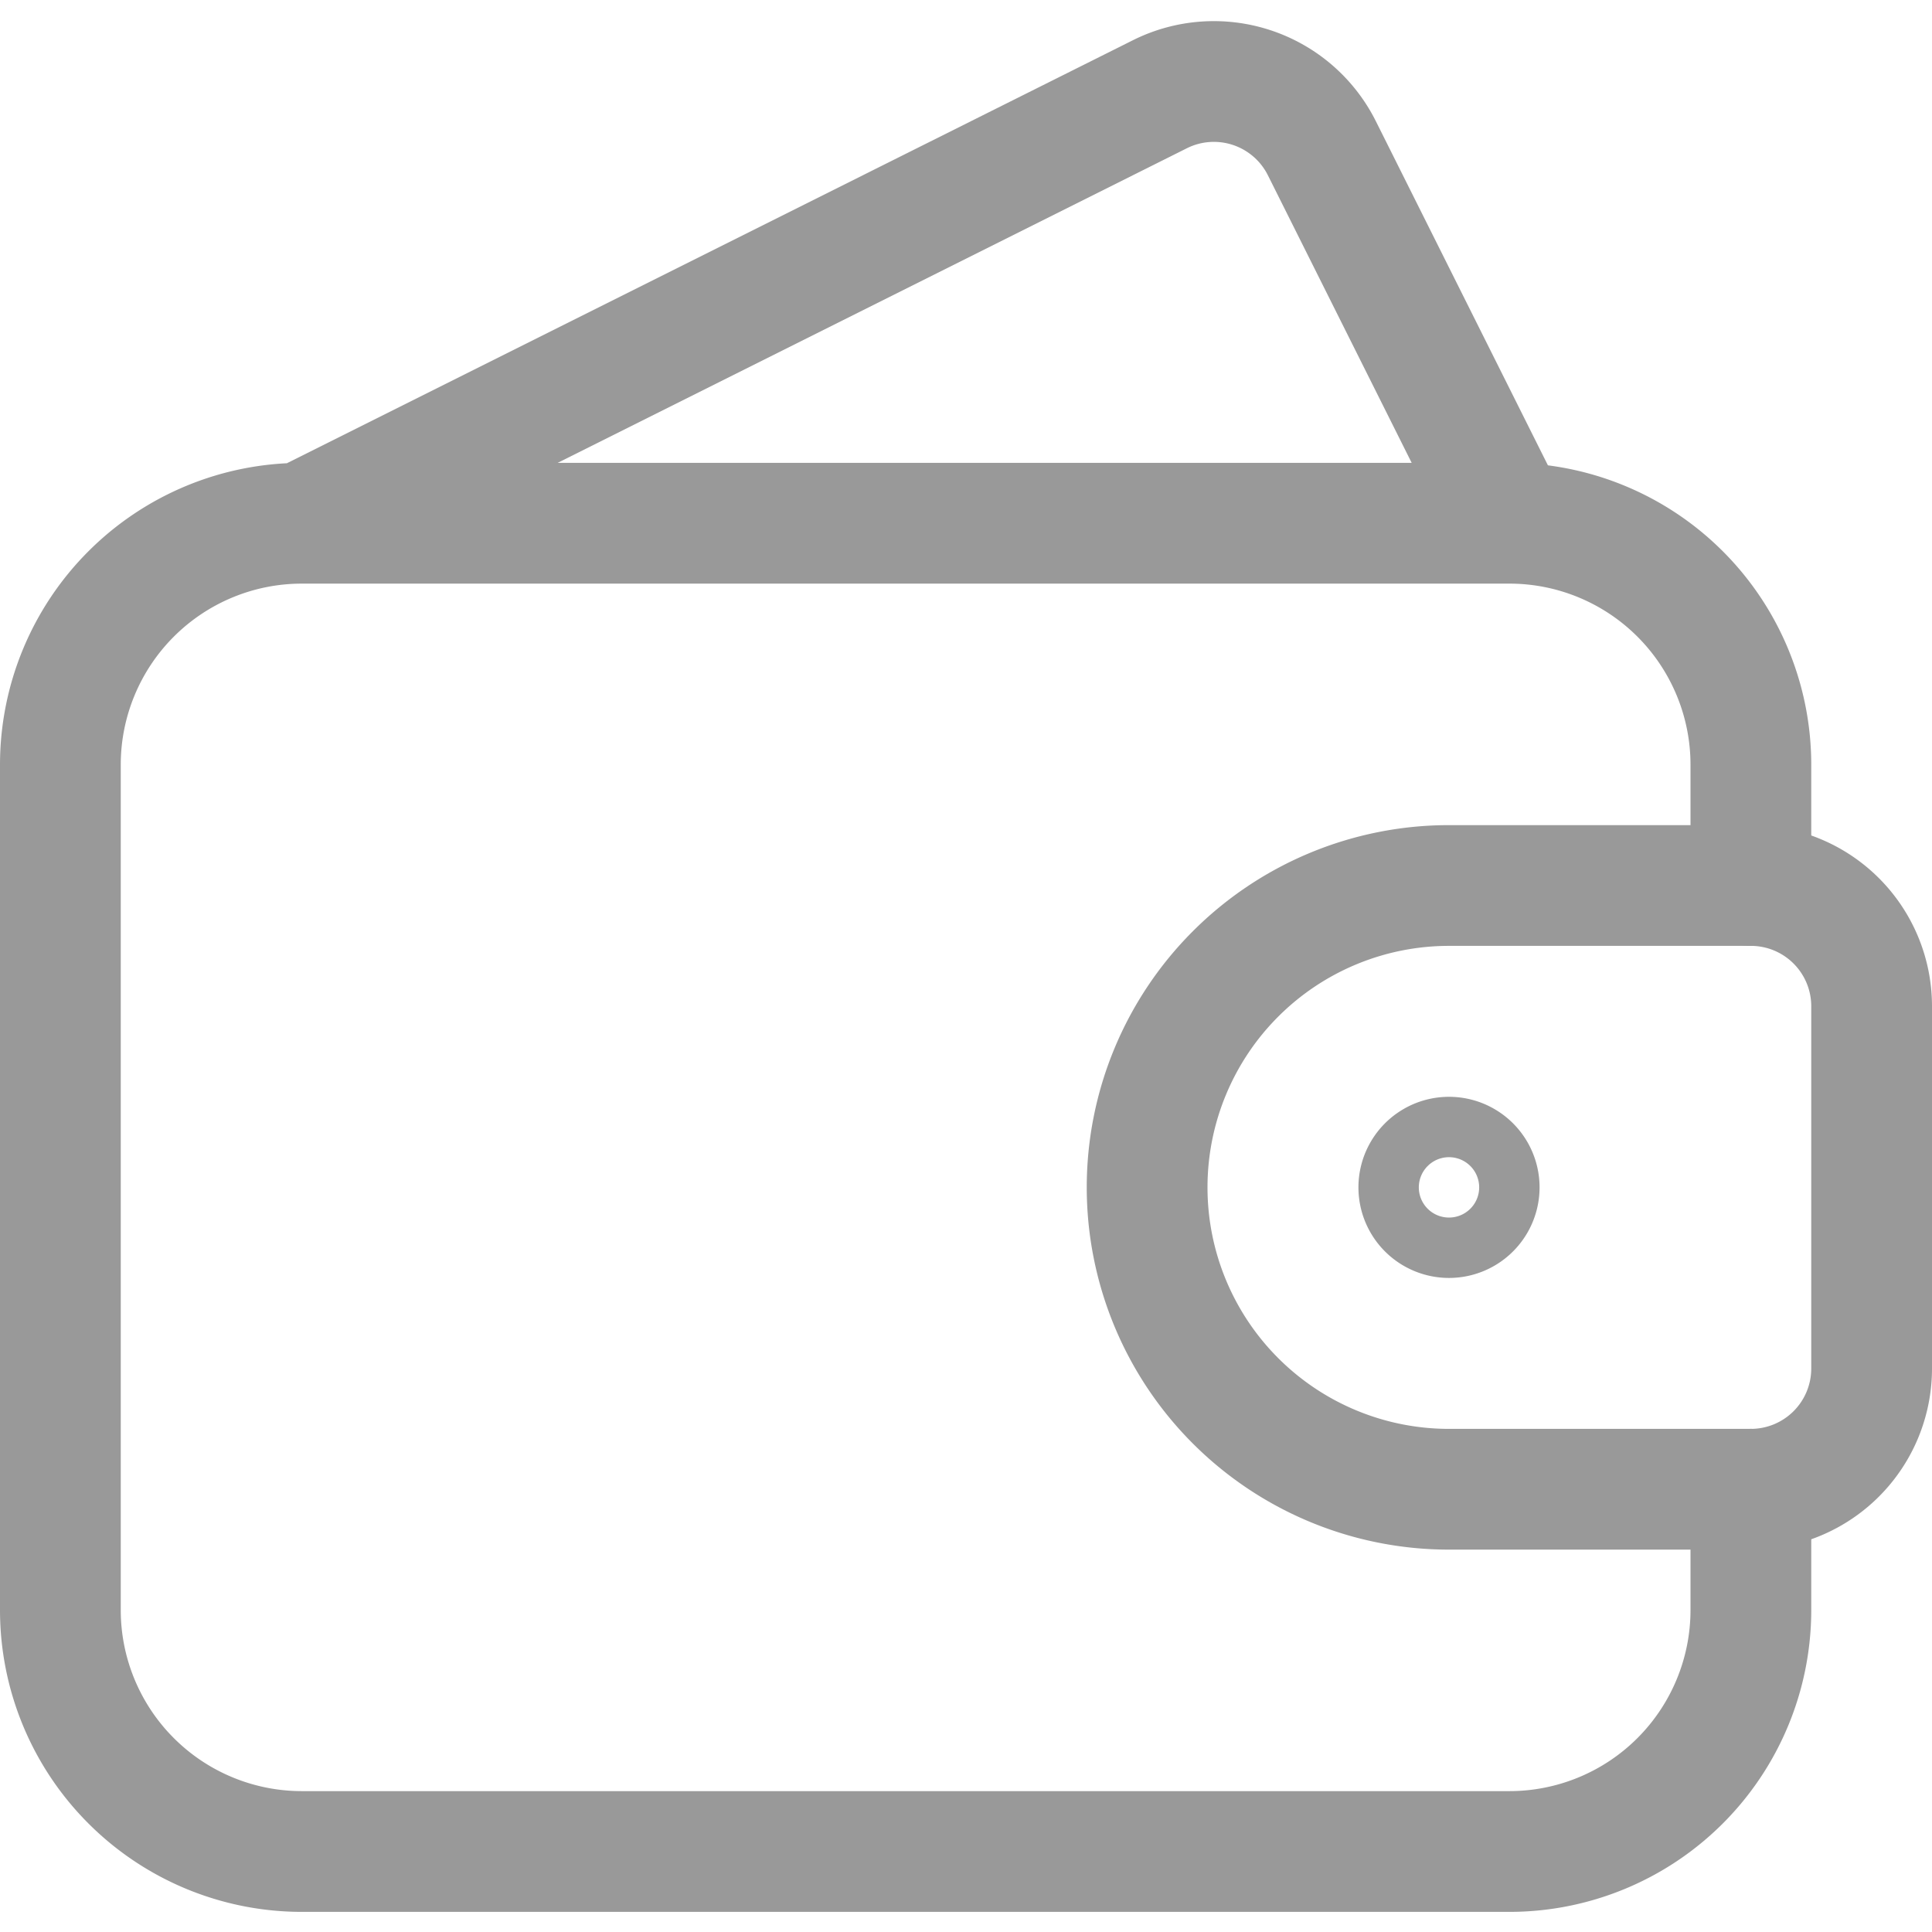 <svg xmlns="http://www.w3.org/2000/svg" width="24" height="24" fill="none"><g stroke="#999" stroke-width="1.5" clip-path="url(#a)"><path stroke-linecap="round" stroke-linejoin="round" d="M21.75 18.5V20a3 3 0 0 1-3 3h-15a3 3 0 0 1-3-3V9.5a3 3 0 0 1 3-3h15a3 3 0 0 1 3 3V11m-3-4.5-2.329-4.658a1.5 1.5 0 0 0-2.013-.671L3.75 6.5"/><path stroke-linecap="round" stroke-linejoin="round" d="M21.75 18.5a1.5 1.5 0 0 0 1.5-1.5v-4.5a1.5 1.5 0 0 0-1.5-1.5H18a3.75 3.75 0 0 0 0 7.5h3.75Z"/><path d="M18 15.125a.375.375 0 0 1 0-.75m0 .75a.375.375 0 0 0 0-.75"/></g><defs><clipPath id="a"><path fill="#fff" d="M0 0h24v24H0z"/></clipPath></defs></svg>